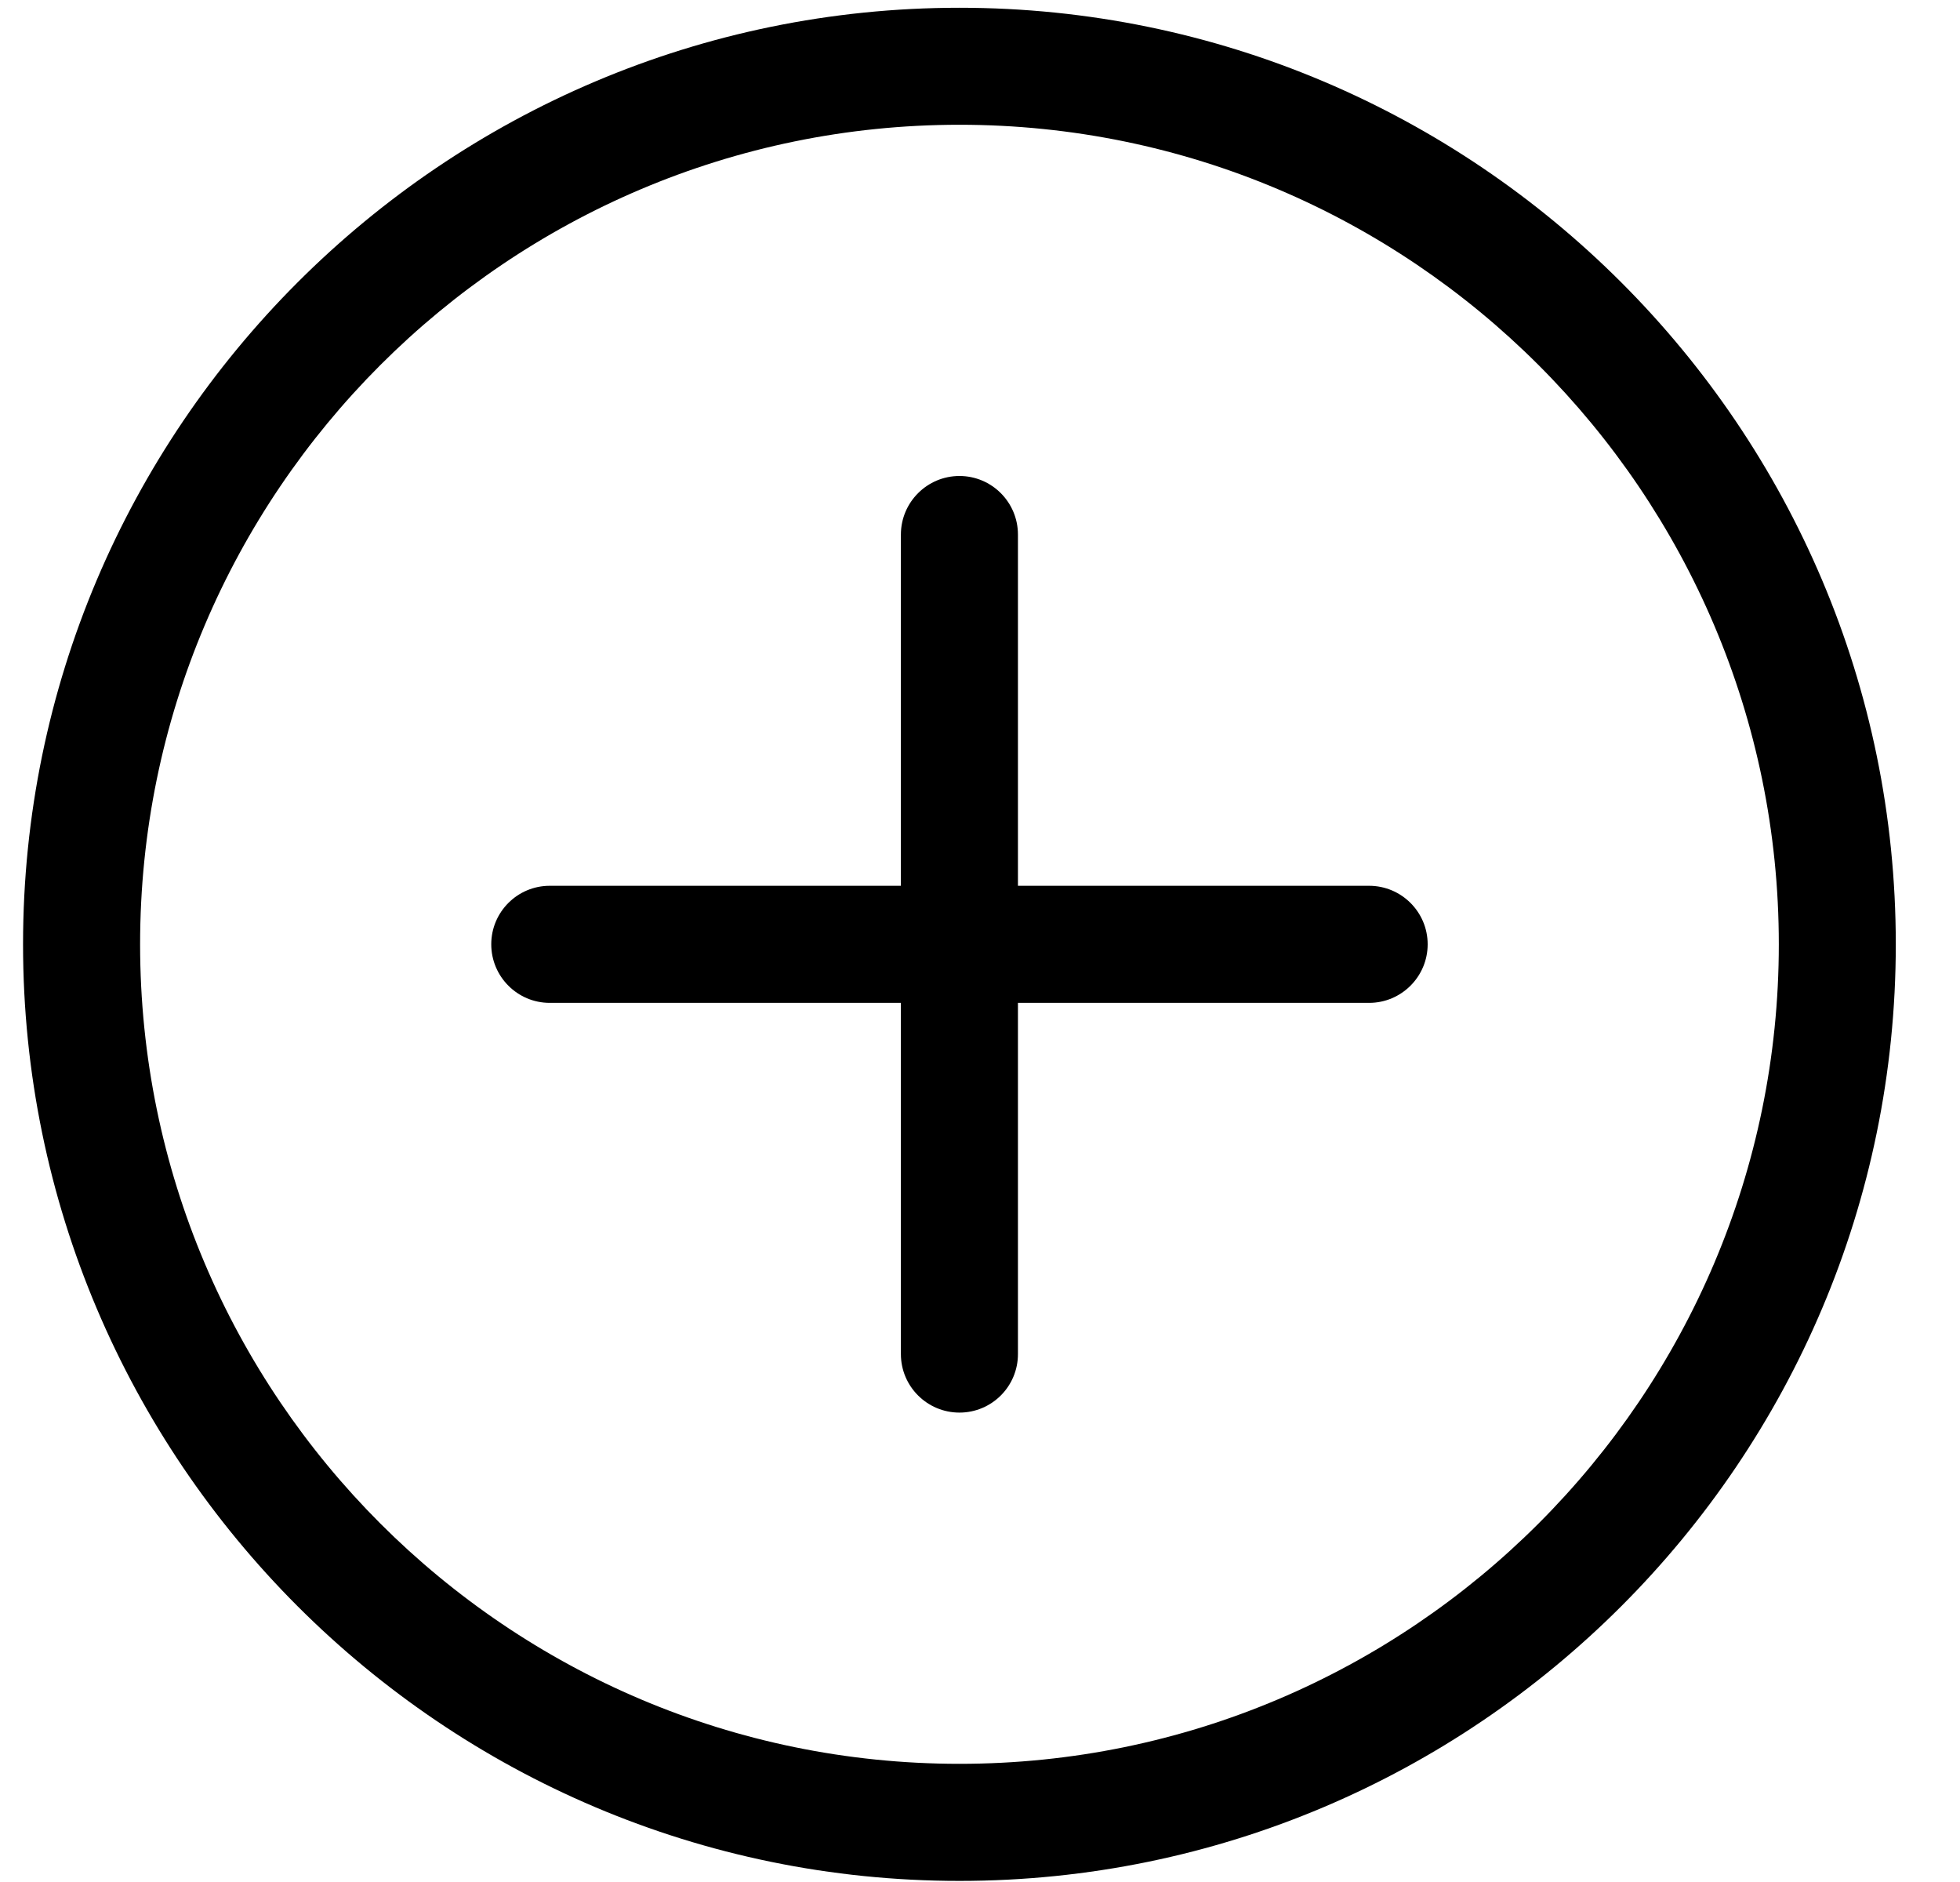 <svg width="25" height="24" viewBox="0 0 25 24" fill="none" xmlns="http://www.w3.org/2000/svg">
<g clip-path="url(#clip0_1_221)">
<path d="M12.238 23.986C5.652 23.986 0.294 18.628 0.294 12.042C0.294 5.456 5.652 0.099 12.238 0.099C18.824 0.099 24.181 5.456 24.181 12.042C24.181 18.628 18.824 23.986 12.238 23.986ZM12.238 1.591C6.475 1.591 1.787 6.279 1.787 12.042C1.787 17.805 6.475 22.493 12.238 22.493C18 22.493 22.689 17.805 22.689 12.042C22.689 6.279 18 1.591 12.238 1.591Z" fill="black"/>
<path d="M17.463 12.789H7.012C6.6 12.789 6.266 12.454 6.266 12.042C6.266 11.63 6.6 11.296 7.012 11.296H17.463C17.875 11.296 18.21 11.63 18.21 12.042C18.21 12.454 17.875 12.789 17.463 12.789Z" fill="black"/>
<path d="M12.238 18.014C11.826 18.014 11.491 17.68 11.491 17.268V6.817C11.491 6.405 11.826 6.07 12.238 6.07C12.65 6.07 12.984 6.405 12.984 6.817V17.268C12.984 17.68 12.65 18.014 12.238 18.014Z" fill="black"/>
</g>
<defs>
<clipPath id="clip0_1_221">
<rect width="23.887" height="23.887" fill="white" transform="translate(0.294 0.099)"/>
</clipPath>
</defs>
</svg>
